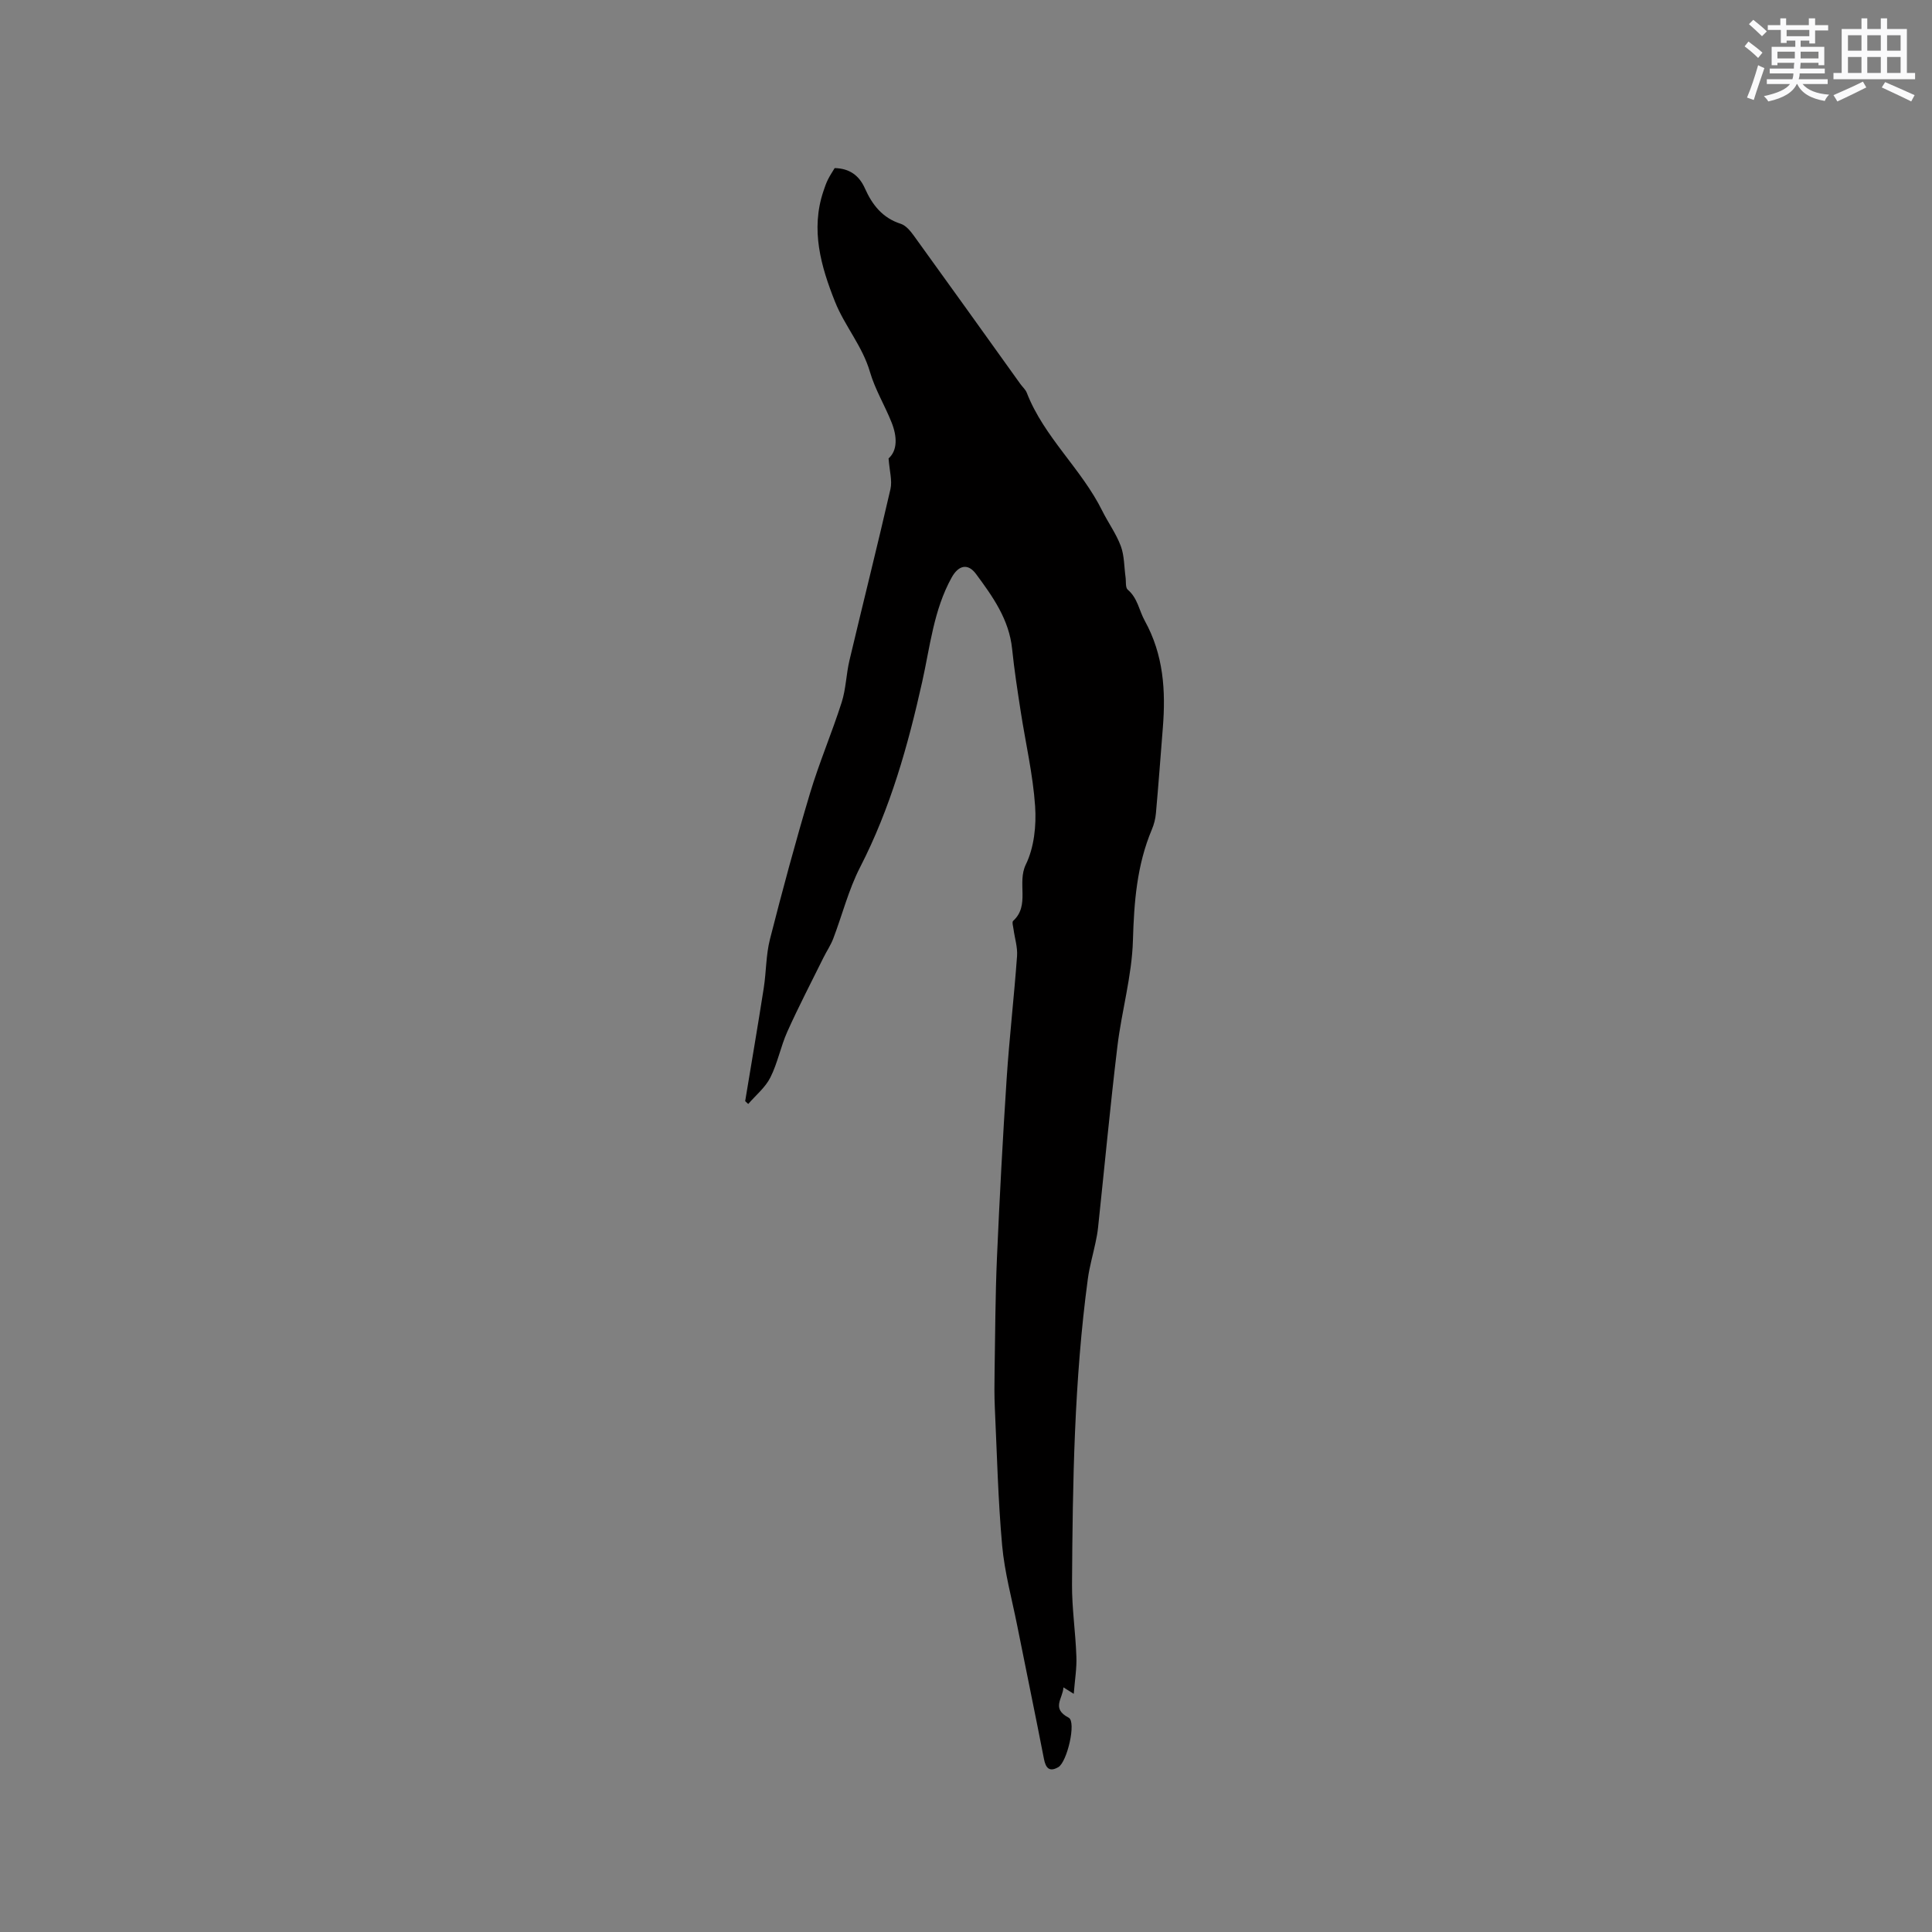 <svg enable-background="new 0 0 400 400" viewBox="0 0 400 400" xmlns="http://www.w3.org/2000/svg"><rect x="0" y="0" width="400" height="400" fill="#808080" stroke="none"/><path d="m222.31 350.69c-.95-.59-1.36-.85-2.14-1.34-.1 2.31-2.59 4.36 1.09 6.28 1.62.85-.32 9.18-2.15 10.24-1.84 1.06-2.6.2-2.97-1.7-1.8-9.25-3.72-18.48-5.56-27.72-1.1-5.49-2.6-10.96-3.1-16.51-.85-9.47-1.07-18.99-1.51-28.49-.12-2.53-.09-5.06-.05-7.6.13-7.83.15-15.66.49-23.48.54-12.37 1.2-24.74 2.01-37.1.56-8.46 1.54-16.89 2.15-25.34.13-1.82-.48-3.69-.73-5.54-.08-.59-.35-1.48-.08-1.73 3.55-3.24.75-7.83 2.63-11.68 1.72-3.52 2.19-8.06 1.92-12.06-.45-6.59-1.98-13.1-2.99-19.66-.66-4.29-1.33-8.58-1.77-12.89-.62-6.12-4.02-10.86-7.48-15.54-1.68-2.27-3.62-1.82-5.04.74-3.73 6.73-4.46 14.27-6.1 21.6-2.95 13.21-6.59 26.19-12.84 38.35-2.4 4.66-3.7 9.89-5.58 14.82-.52 1.36-1.36 2.59-2.01 3.9-2.52 5.1-5.16 10.16-7.49 15.35-1.38 3.07-2.01 6.51-3.52 9.5-1.04 2.07-3.02 3.67-4.58 5.48-.21-.2-.42-.39-.63-.59 1.29-7.81 2.63-15.62 3.85-23.44.52-3.35.45-6.82 1.28-10.08 2.58-10.12 5.3-20.21 8.29-30.21 1.91-6.37 4.54-12.51 6.56-18.84.89-2.78.93-5.82 1.61-8.68 2.8-11.83 5.77-23.62 8.49-35.47.4-1.76-.2-3.74-.39-6.35 1.88-1.67 1.78-4.55.63-7.43-1.4-3.53-3.43-6.85-4.48-10.46-1.55-5.35-5.25-9.55-7.24-14.55-2.91-7.31-5.09-14.9-2.4-22.89.27-.8.54-1.61.91-2.36.41-.84.94-1.62 1.42-2.42 3.11.07 5.09 1.56 6.27 4.22 1.52 3.41 3.64 6.11 7.42 7.32 1.06.34 2 1.49 2.71 2.47 7.39 10.21 14.72 20.47 22.06 30.71.43.6 1.05 1.12 1.31 1.79 3.57 9.2 11.31 15.73 15.63 24.45 1.22 2.46 2.89 4.74 3.84 7.3.74 1.98.68 4.26.98 6.41.13.9-.06 2.18.46 2.62 2.06 1.75 2.35 4.32 3.52 6.43 3.9 7.06 4.36 14.48 3.74 22.19-.47 5.89-.9 11.79-1.43 17.68-.1 1.14-.4 2.31-.85 3.37-3.1 7.36-3.68 15.02-3.91 22.96-.21 7.34-2.34 14.61-3.22 21.96-1.5 12.48-2.67 24.99-4 37.49-.11 1.05-.31 2.09-.53 3.12-.52 2.49-1.24 4.94-1.58 7.45-2.83 21-3.15 42.13-3.28 63.27-.03 4.96.73 9.92.9 14.9.11 2.4-.31 4.83-.54 7.78z" fill="#010000"/><g fill="#fafafb"><path d="m361.2 9.6.8-1c.9.7 1.9 1.4 2.9 2.3l-.9 1.1c-1-1-2-1.8-2.8-2.4zm.5 10.6c.9-2.1 1.6-4.3 2.3-6.7.4.2.8.4 1.3.6-.7 2.1-1.5 4.3-2.2 6.6zm.4-15.2.9-.9c1 .8 2 1.6 2.8 2.4l-1 1c-.9-.9-1.8-1.7-2.7-2.5zm12.5-1.2h1.2v1.4h2.7v1.1h-2.7v2.7h-1.2v-.6h-1.8v1.3h4.9v3.8h-1.2v-.5h-3.7c0 .4-.1.9-.1 1.2h5.1v1h-5.2c0 .5-.1.9-.2 1.2h6v1h-5.2c1.1 1.3 2.9 2 5.5 2.2-.4.4-.7.8-.9 1.3-2.9-.5-4.8-1.6-5.7-3.5h-.1c-.8 1.7-2.7 2.9-5.9 3.6-.2-.4-.6-.8-.9-1.1 2.8-.6 4.6-1.4 5.4-2.5h-4.8v-1h5.3c.1-.3.2-.7.2-1.2h-4.9v-1h5c0-.4 0-.8.1-1.2h-3.5v.5h-1.2v-3.8h4.9v-1.3h-1.8v.5h-1.2v-2.7h-2.7v-1h2.6v-1.4h1.2v1.4h4.7v-1.4zm-6.6 8.3h3.6c0-.4 0-.9 0-1.4h-3.6zm1.9-4.6h4.7v-1.3h-4.7zm6.6 3.2h-3.7v1.4h3.7z"/><path d="m385.3 3.8h1.3v2.2h2.8v-2.2h1.3v2.2h4.1v9.1h1.7v1.3h-16.9v-1.3h1.7v-9.1h4.1v-2.2zm.4 13.1.7 1.2c-1.8.9-3.8 1.9-6 2.9-.2-.4-.5-.8-.8-1.3 2.3-1 4.3-1.9 6.1-2.8zm-3.1-6.4h2.8v-3.2h-2.8zm0 4.6h2.8v-3.3h-2.8zm4-4.6h2.8v-3.2h-2.8zm0 4.6h2.8v-3.3h-2.8zm3.7 1.9c2.1.9 4.1 1.8 6.1 2.7l-.7 1.3c-2.2-1.1-4.2-2-6.1-2.9zm3.2-9.7h-2.8v3.2h2.8zm-2.8 7.8h2.8v-3.3h-2.8z"/></g></svg>